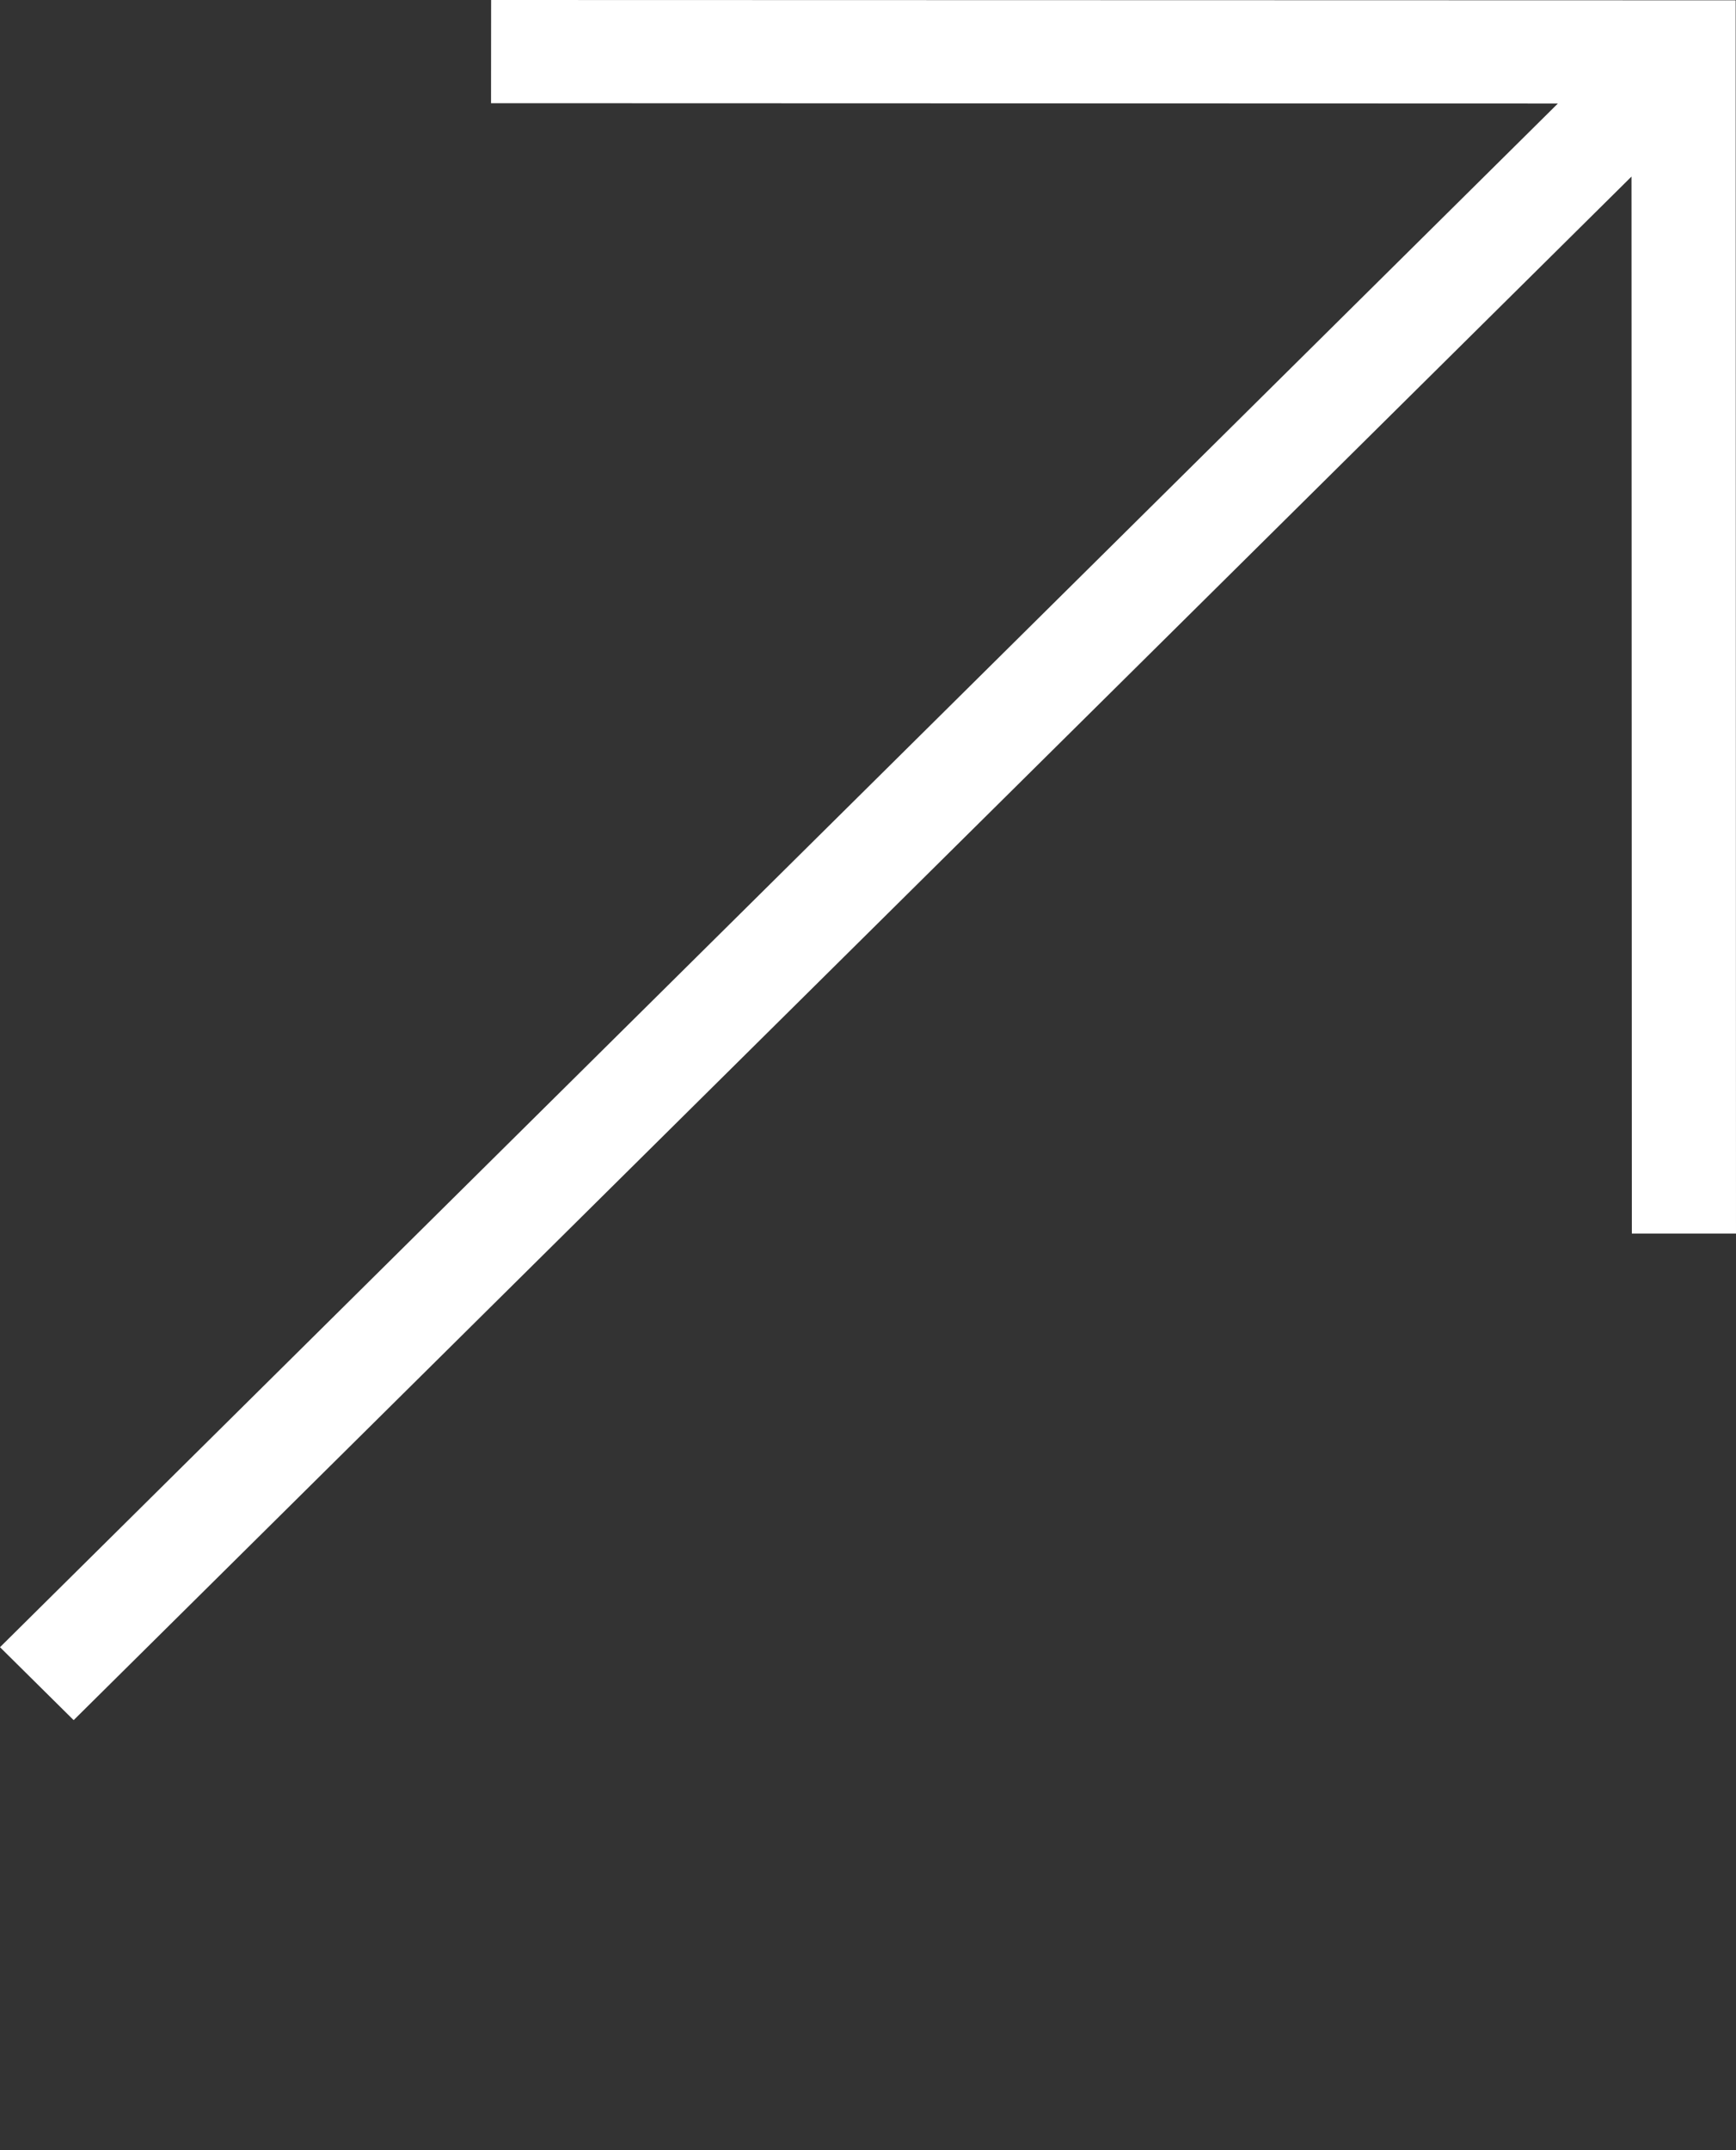 <svg width="21" height="26" viewBox="0 0 21 26" fill="none" xmlns="http://www.w3.org/2000/svg">
<rect x="0" y="0" width="21" height="26" fill="#333333" stroke="none"/>
<path d="M20.996 0.004L5.941 0L5.94 1.248L18.845 1.252L0 19.918L0.891 20.8L19.736 2.135L19.74 14.916L21 14.916L20.996 0.004Z" fill="white"/>
</svg>
